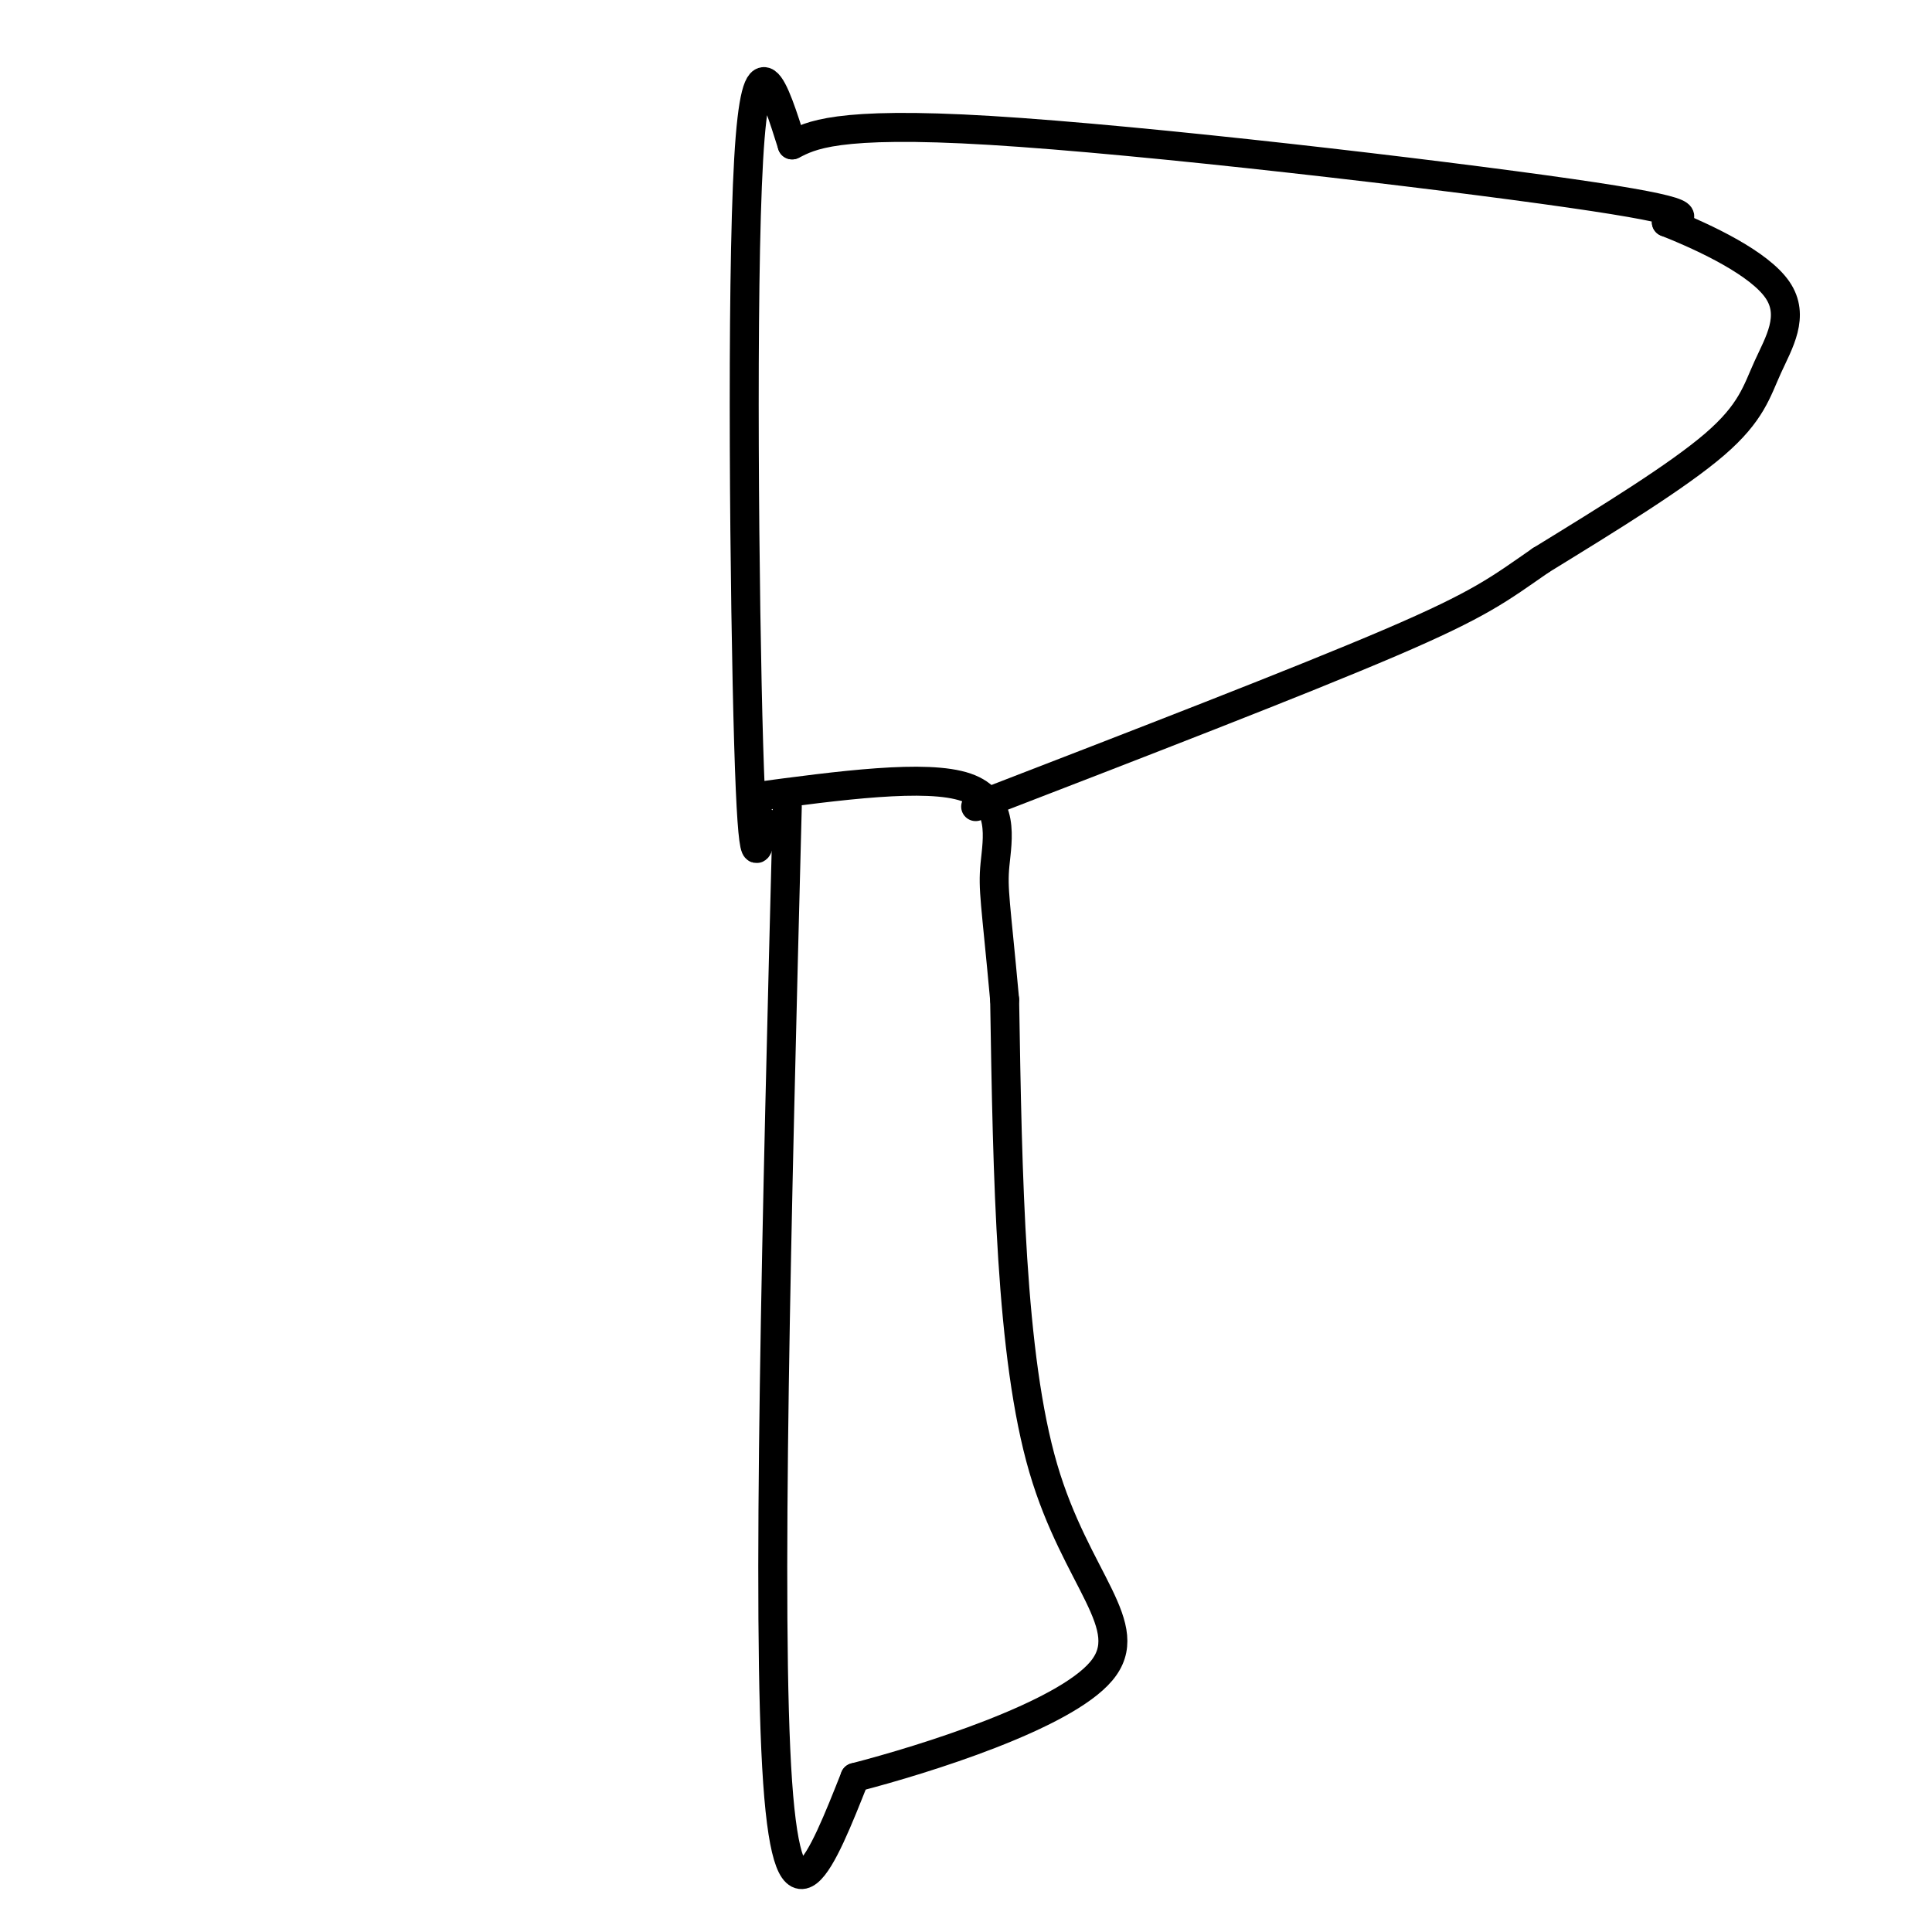 <svg viewBox='0 0 400 400' version='1.1' xmlns='http://www.w3.org/2000/svg' xmlns:xlink='http://www.w3.org/1999/xlink'><g fill='none' stroke='#000000' stroke-width='6' stroke-linecap='round' stroke-linejoin='round'><path d='M163,167c-2.167,84.250 -4.333,168.500 -2,202c2.333,33.500 9.167,16.250 16,-1'/><path d='M177,368c14.631,-3.786 43.208,-12.750 51,-22c7.792,-9.250 -5.202,-18.786 -12,-42c-6.798,-23.214 -7.399,-60.107 -8,-97'/><path d='M208,207c-1.857,-20.369 -2.500,-22.792 -2,-28c0.500,-5.208 2.143,-13.202 -6,-16c-8.143,-2.798 -26.071,-0.399 -44,2'/><path d='M158,170c-1.067,6.622 -2.133,13.244 -3,-16c-0.867,-29.244 -1.533,-94.356 0,-121c1.533,-26.644 5.267,-14.822 9,-3'/><path d='M164,30c3.762,-1.845 8.667,-4.958 41,-3c32.333,1.958 92.095,8.988 120,13c27.905,4.012 23.952,5.006 20,6'/><path d='M345,46c8.364,3.308 19.273,8.577 23,14c3.727,5.423 0.273,10.998 -2,16c-2.273,5.002 -3.364,9.429 -11,16c-7.636,6.571 -21.818,15.285 -36,24'/><path d='M319,116c-8.667,6.000 -12.333,9.000 -31,17c-18.667,8.000 -52.333,21.000 -86,34'/></g>
</svg>